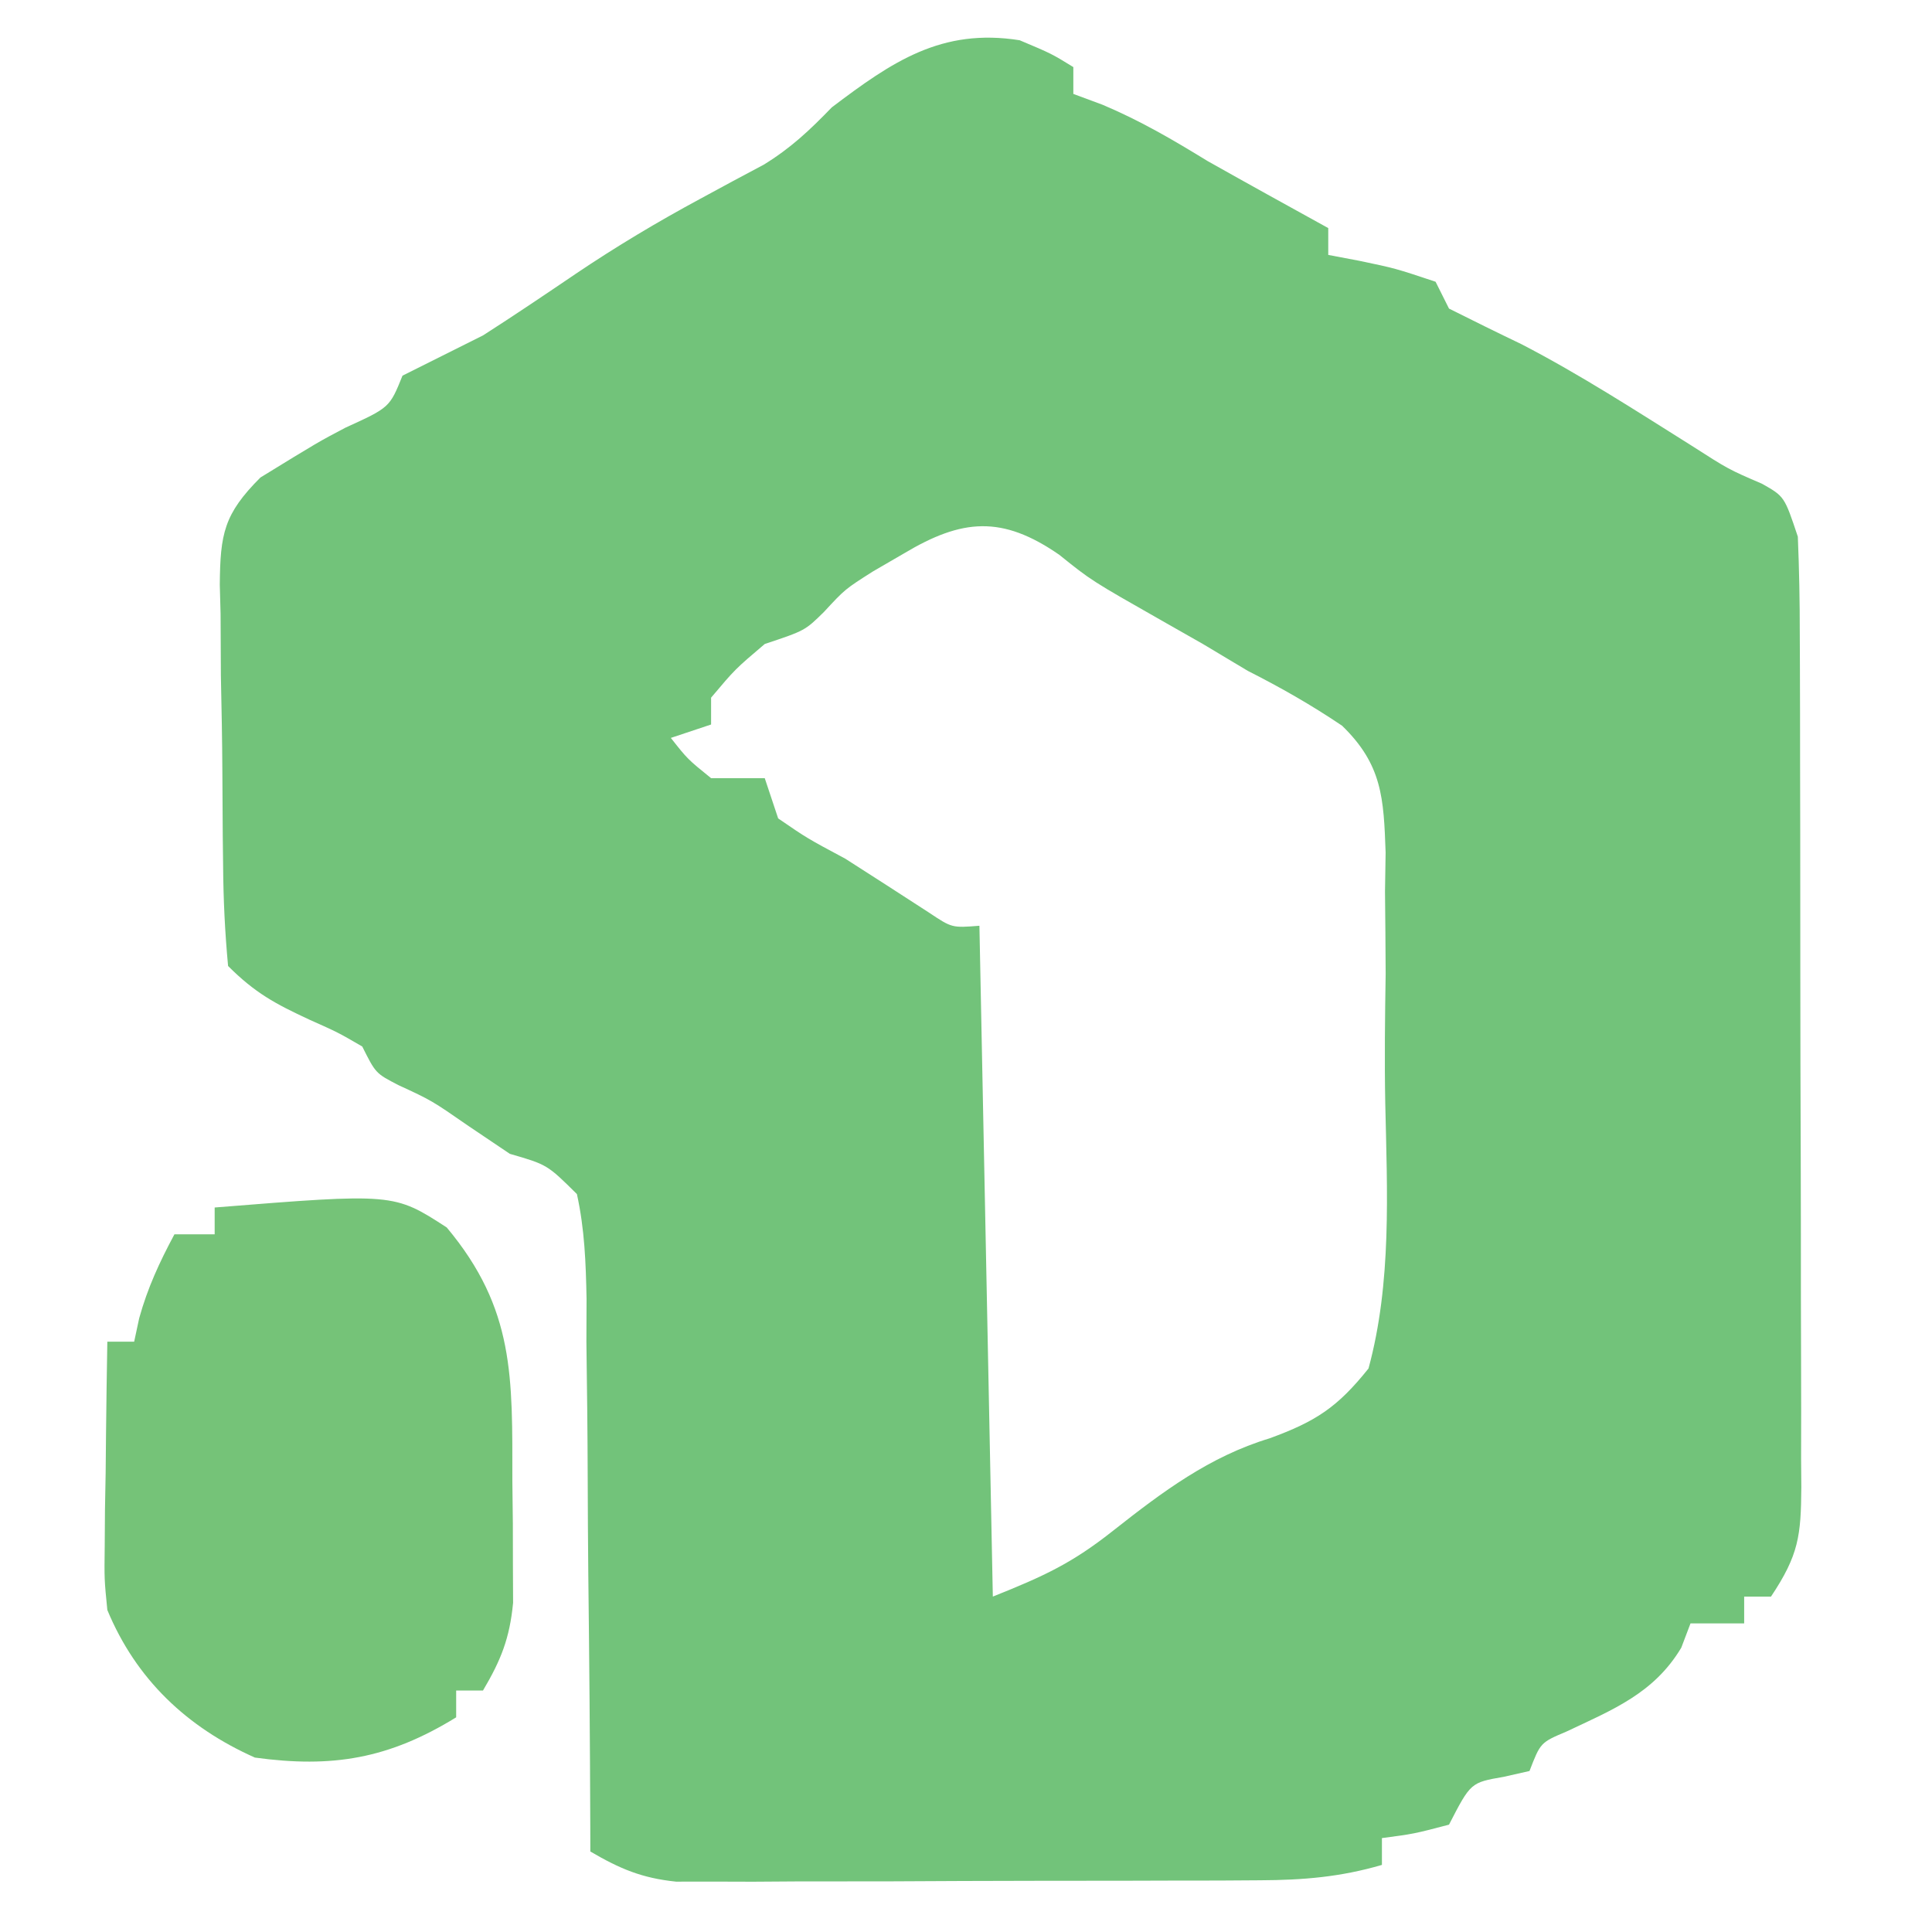 <?xml version="1.0" encoding="UTF-8"?>
<svg version="1.1" xmlns="http://www.w3.org/2000/svg" width="144" height="144">
<path d="M0 0 C2.375 1 2.375 1 4 2 C4 2.66 4 3.32 4 4 C5.083 4.402 5.083 4.402 6.188 4.812 C9.002 6.001 11.397 7.403 14 9 C16.99 10.684 19.994 12.343 23 14 C23 14.66 23 15.32 23 16 C23.763 16.144 24.526 16.289 25.312 16.438 C28 17 28 17 31 18 C31.495 18.99 31.495 18.99 32 20 C33.796 20.898 35.595 21.79 37.406 22.656 C41.77 24.917 45.887 27.583 50.047 30.195 C52.838 31.984 52.838 31.984 55.328 33.055 C57 34 57 34 58 37 C58.101 39.433 58.147 41.837 58.145 44.27 C58.149 45.006 58.152 45.743 58.155 46.503 C58.165 48.939 58.167 51.376 58.168 53.812 C58.171 55.505 58.175 57.197 58.178 58.89 C58.184 62.437 58.186 65.985 58.185 69.532 C58.185 74.082 58.199 78.632 58.216 83.182 C58.227 86.676 58.229 90.171 58.229 93.666 C58.23 95.344 58.234 97.022 58.242 98.7 C58.252 101.043 58.249 103.387 58.243 105.73 C58.249 106.426 58.254 107.121 58.26 107.837 C58.236 111.461 58.073 112.891 56 116 C55.34 116 54.68 116 54 116 C54 116.66 54 117.32 54 118 C52.68 118 51.36 118 50 118 C49.773 118.598 49.546 119.196 49.312 119.812 C47.278 123.204 44.244 124.412 40.75 126.062 C38.819 126.88 38.819 126.88 38 129 C37.041 129.217 37.041 129.217 36.062 129.438 C33.618 129.862 33.618 129.862 32 133 C29.375 133.688 29.375 133.688 27 134 C27 134.66 27 135.32 27 136 C23.911 136.901 21.141 137.131 17.928 137.145 C16.92 137.152 15.912 137.158 14.874 137.165 C13.25 137.166 13.25 137.166 11.594 137.168 C9.918 137.173 9.918 137.173 8.209 137.178 C5.849 137.183 3.489 137.185 1.128 137.185 C-2.486 137.187 -6.1 137.206 -9.715 137.225 C-12.008 137.228 -14.301 137.23 -16.594 137.23 C-17.676 137.238 -18.758 137.245 -19.874 137.252 C-20.882 137.249 -21.889 137.246 -22.928 137.243 C-24.255 137.245 -24.255 137.245 -25.61 137.247 C-28.164 136.983 -29.799 136.288 -32 135 C-32.001 134.393 -32.003 133.786 -32.004 133.16 C-32.024 126.849 -32.078 120.54 -32.153 114.23 C-32.176 111.874 -32.19 109.518 -32.196 107.161 C-32.205 103.777 -32.246 100.395 -32.293 97.012 C-32.289 95.955 -32.285 94.899 -32.281 93.811 C-32.335 91.114 -32.423 88.635 -33 86 C-35.214 83.807 -35.214 83.807 -38 83 C-39.011 82.319 -40.021 81.639 -41.062 80.938 C-43.83 79.021 -43.83 79.021 -46.312 77.875 C-48 77 -48 77 -49 75 C-50.815 73.948 -50.815 73.948 -52.938 73 C-55.486 71.816 -56.988 71.012 -59 69 C-59.236 66.466 -59.352 64.045 -59.371 61.508 C-59.38 60.765 -59.389 60.023 -59.398 59.258 C-59.413 57.686 -59.422 56.114 -59.426 54.542 C-59.437 52.141 -59.487 49.741 -59.537 47.34 C-59.547 45.813 -59.554 44.285 -59.559 42.758 C-59.578 42.041 -59.598 41.324 -59.618 40.586 C-59.584 36.791 -59.318 35.318 -56.589 32.59 C-52.281 29.944 -52.281 29.944 -50.25 28.875 C-46.957 27.373 -46.957 27.373 -46 25 C-44 24 -42 23 -40 22 C-37.669 20.509 -35.381 18.962 -33.09 17.41 C-30.079 15.379 -27.001 13.54 -23.805 11.816 C-22.602 11.165 -22.602 11.165 -21.375 10.5 C-20.62 10.098 -19.864 9.696 -19.086 9.281 C-17.043 8.026 -15.659 6.713 -14 5 C-9.512 1.603 -5.827 -0.927 0 0 Z M-8.625 38.25 C-9.38 38.688 -10.136 39.127 -10.914 39.578 C-13.016 40.912 -13.016 40.912 -14.586 42.609 C-16 44 -16 44 -19 45 C-21.209 46.875 -21.209 46.875 -23 49 C-23 49.66 -23 50.32 -23 51 C-23.99 51.33 -24.98 51.66 -26 52 C-24.751 53.583 -24.751 53.583 -23 55 C-21.68 55 -20.36 55 -19 55 C-18.67 55.99 -18.34 56.98 -18 58 C-15.833 59.485 -15.833 59.485 -13 61 C-10.917 62.329 -8.842 63.668 -6.77 65.012 C-5.047 66.163 -5.047 66.163 -3 66 C-2.67 82.5 -2.34 99 -2 116 C1.862 114.455 3.915 113.507 7 111.062 C10.639 108.194 14.155 105.558 18.634 104.203 C22.081 102.941 23.685 101.894 26 99 C27.741 92.604 27.392 85.795 27.249 79.224 C27.188 76.007 27.228 72.803 27.279 69.586 C27.269 67.536 27.253 65.487 27.23 63.438 C27.253 62.003 27.253 62.003 27.276 60.539 C27.134 56.489 27.023 53.993 24.032 51.091 C21.745 49.549 19.459 48.246 17 47 C15.89 46.336 14.78 45.672 13.637 44.988 C12.663 44.435 11.69 43.882 10.688 43.312 C5.332 40.267 5.332 40.267 2.957 38.355 C-1.309 35.401 -4.287 35.656 -8.625 38.25 Z " fill="#72C37A" transform="translate(76,3)"/>
<path d="M0 0 C13.349 -1.07 13.349 -1.07 17.297 1.488 C22.393 7.581 22.183 12.672 22.188 20.375 C22.2 21.429 22.212 22.484 22.225 23.57 C22.228 25.094 22.228 25.094 22.23 26.648 C22.235 27.578 22.239 28.508 22.243 29.466 C21.99 32.104 21.34 33.736 20 36 C19.34 36 18.68 36 18 36 C18 36.66 18 37.32 18 38 C12.967 41.097 8.767 41.79 3 41 C-2.075 38.744 -5.866 35.149 -8 30 C-8.227 27.71 -8.227 27.71 -8.195 25.234 C-8.189 24.345 -8.182 23.455 -8.176 22.539 C-8.159 21.619 -8.142 20.698 -8.125 19.75 C-8.116 18.814 -8.107 17.878 -8.098 16.914 C-8.074 14.609 -8.041 12.305 -8 10 C-7.34 10 -6.68 10 -6 10 C-5.876 9.422 -5.753 8.845 -5.625 8.25 C-4.994 5.977 -4.111 4.075 -3 2 C-2.01 2 -1.02 2 0 2 C0 1.34 0 0.68 0 0 Z " fill="#75C378" transform="translate(16,90)"/>
</svg>
